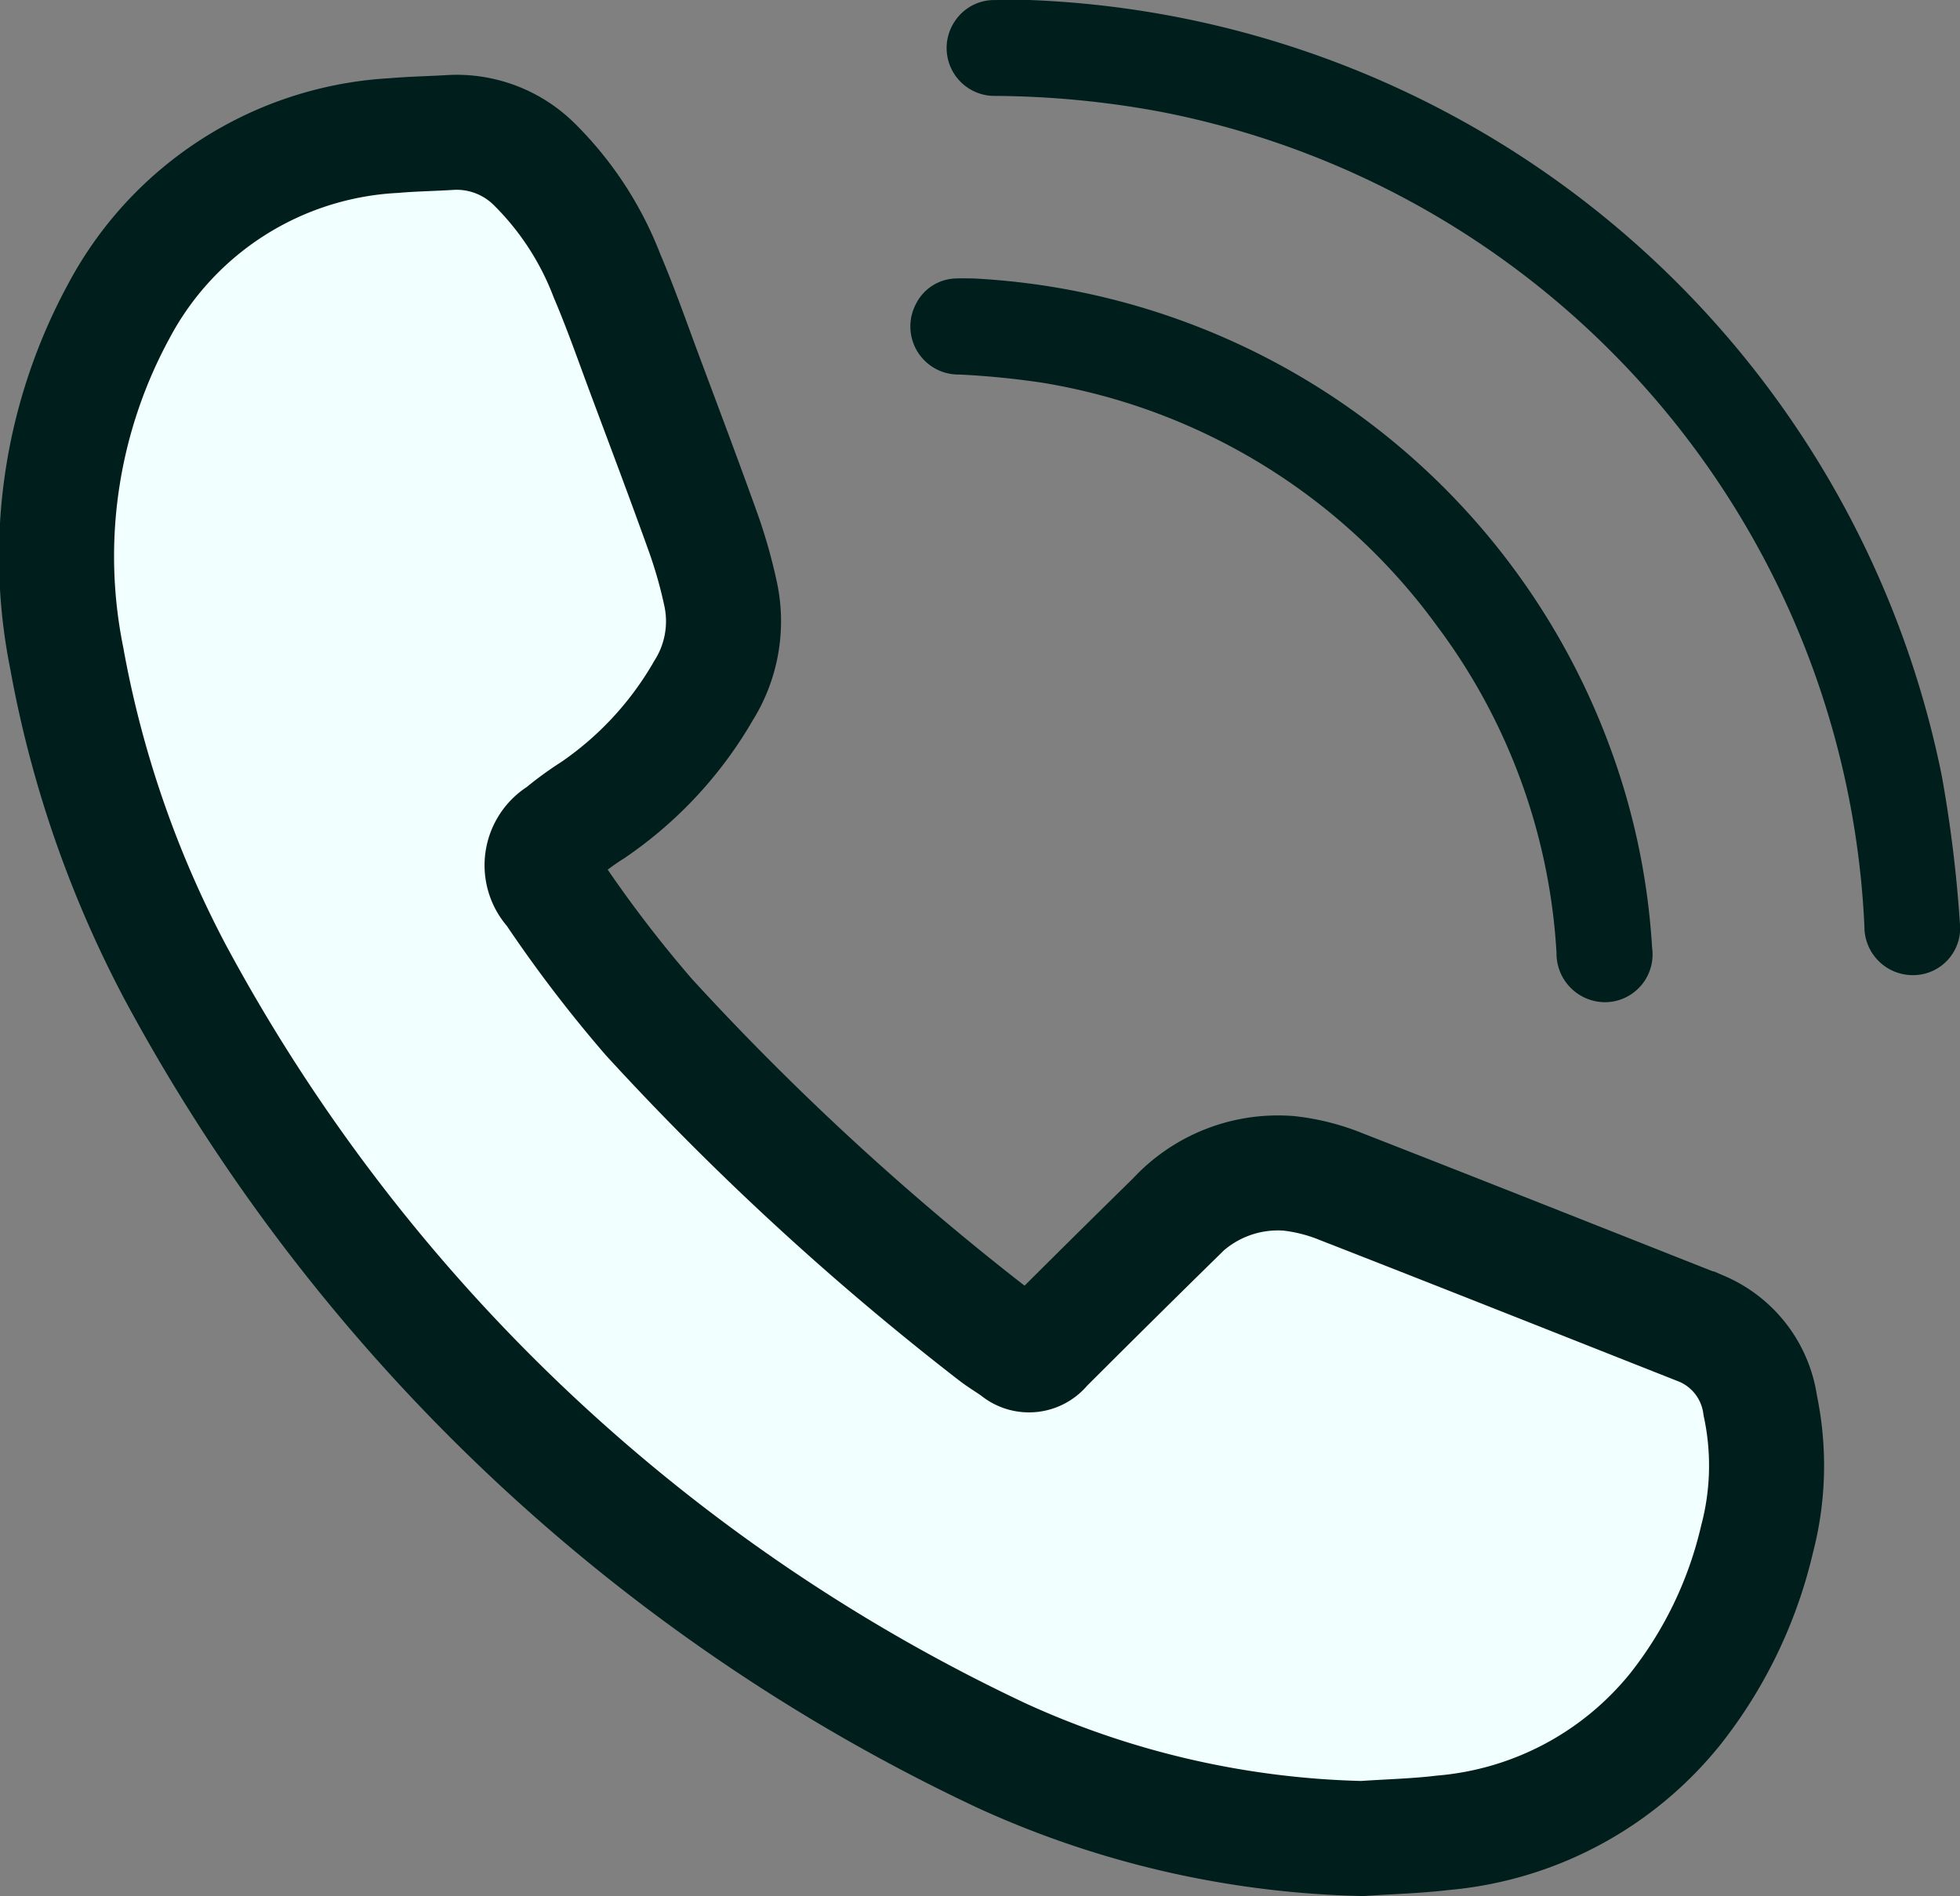 <svg xmlns="http://www.w3.org/2000/svg" width="51.118" height="49.462" viewBox="0 0 51.118 49.462">
  <rect x="0" y="0" width="51.118" height="49.462" fill="#808080" stroke="none"/>
  <g id="Group_13744" data-name="Group 13744" transform="translate(-783.722 -286)">
    <path id="Path_22534" data-name="Path 22534" d="M819.25,345.185a23.89,23.89,0,0,1-9.408-2.164,47.365,47.365,0,0,1-21.574-20.482,28.226,28.226,0,0,1-2.807-8.157,13.405,13.405,0,0,1,1.364-9.05A8.647,8.647,0,0,1,794,300.759c.488-.043.979-.049,1.468-.08a2.874,2.874,0,0,1,2.2.841,8.231,8.231,0,0,1,1.886,2.9c.363.851.667,1.727.991,2.595.514,1.376,1.033,2.75,1.528,4.133a12.86,12.86,0,0,1,.435,1.533,3.392,3.392,0,0,1-.435,2.553,9.52,9.52,0,0,1-2.884,3.118,7.923,7.923,0,0,0-.85.622.944.944,0,0,0-.21,1.482,33.97,33.97,0,0,0,2.516,3.3,71.829,71.829,0,0,0,9,8.286c.185.143.39.26.581.4a.5.5,0,0,0,.735-.077q1.686-1.685,3.386-3.354a3.668,3.668,0,0,1,2.992-1.178,5.109,5.109,0,0,1,1.355.344c3.143,1.227,6.279,2.473,9.417,3.713a2.556,2.556,0,0,1,1.52,2,7.551,7.551,0,0,1-.084,3.486,11.248,11.248,0,0,1-2.132,4.43,8.743,8.743,0,0,1-6.07,3.231C820.657,345.12,819.951,345.136,819.25,345.185Z" transform="translate(0 -11.223)" fill="#f1ffff" stroke="#001e1c" stroke-miterlimit="10" stroke-width="3"/>
    <path id="Path_22535" data-name="Path 22535" d="M885.971,286a25.259,25.259,0,0,1,23.8,20.234,34.417,34.417,0,0,1,.472,3.834,1.228,1.228,0,0,1-1.235,1.371,1.261,1.261,0,0,1-1.254-1.27,22.7,22.7,0,0,0-18.344-21.251,24.277,24.277,0,0,0-4.321-.416,1.249,1.249,0,0,1-1.047-1.963,1.231,1.231,0,0,1,1.036-.538C885.374,286,885.672,286,885.971,286Z" transform="translate(-75.407)" fill="#001e1c"/>
    <path id="Path_22536" data-name="Path 22536" d="M881.448,316.888a18.712,18.712,0,0,1,16.6,12.224,18.2,18.2,0,0,1,1.1,5.237,1.246,1.246,0,0,1-1.216,1.42,1.27,1.27,0,0,1-1.277-1.284,15.711,15.711,0,0,0-3.114-8.527,15.9,15.9,0,0,0-10.3-6.35,21.356,21.356,0,0,0-2.161-.213,1.255,1.255,0,0,1-1.134-1.837,1.2,1.2,0,0,1,1.054-.67C881.149,316.881,881.3,316.888,881.448,316.888Z" transform="translate(-72.338 -23.624)" fill="#001e1c"/>
  </g>
</svg>
